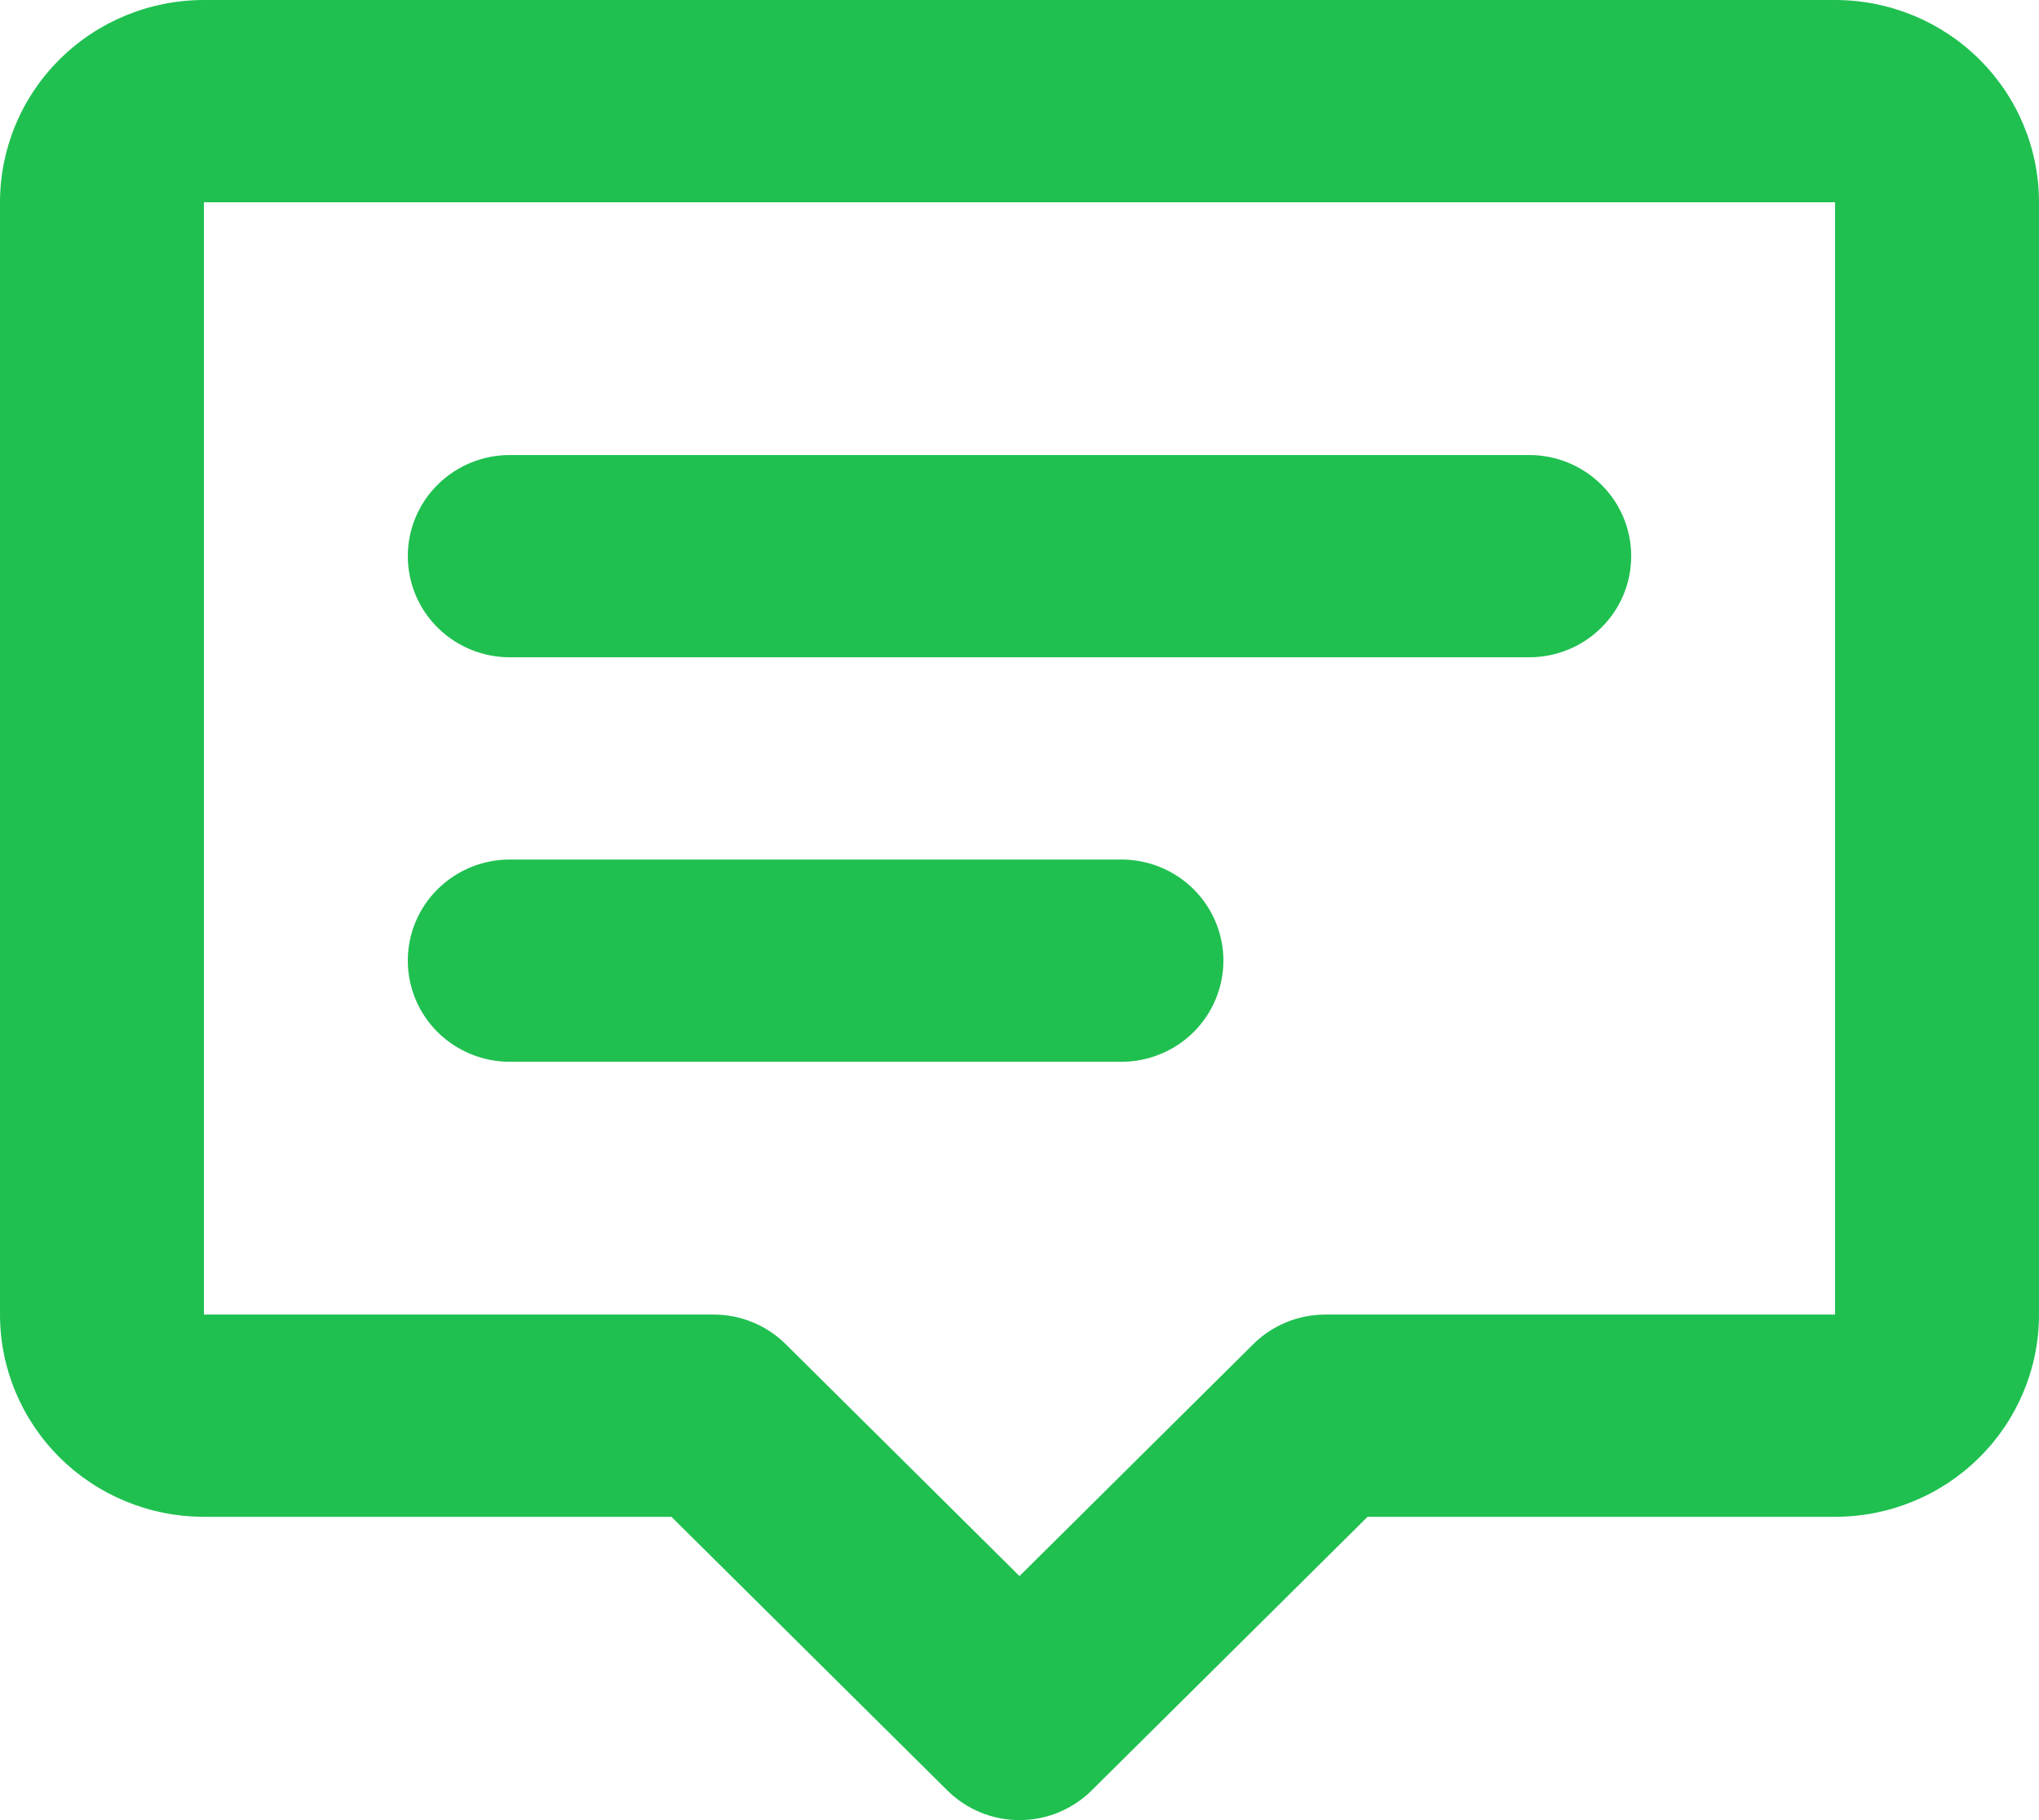 <svg width="28" height="25" viewBox="0 0 28 25" fill="none" xmlns="http://www.w3.org/2000/svg">
<path d="M0 2.778C0 2.041 0.295 1.335 0.82 0.814C1.345 0.293 2.057 0 2.8 0H25.2C25.943 0 26.655 0.293 27.18 0.814C27.705 1.335 28 2.041 28 2.778V18.056C28 18.793 27.705 19.499 27.18 20.02C26.655 20.541 25.943 20.834 25.2 20.834H18.78L14.99 24.593C14.727 24.854 14.371 25 14 25C13.629 25 13.273 24.854 13.01 24.593L9.22 20.834H2.8C2.057 20.834 1.345 20.541 0.82 20.02C0.295 19.499 0 18.793 0 18.056V2.778ZM25.2 2.778H2.8V18.056H9.8C10.171 18.056 10.527 18.202 10.79 18.463L14 21.648L17.21 18.463C17.473 18.202 17.829 18.056 18.2 18.056H25.2V2.778ZM5.6 7.639C5.6 7.271 5.747 6.917 6.01 6.657C6.273 6.396 6.629 6.25 7 6.25H21C21.371 6.25 21.727 6.396 21.99 6.657C22.253 6.917 22.4 7.271 22.4 7.639C22.4 8.007 22.253 8.361 21.99 8.621C21.727 8.882 21.371 9.028 21 9.028H7C6.629 9.028 6.273 8.882 6.01 8.621C5.747 8.361 5.6 8.007 5.6 7.639ZM5.6 13.195C5.6 12.826 5.747 12.473 6.01 12.213C6.273 11.952 6.629 11.806 7 11.806H15.4C15.771 11.806 16.127 11.952 16.39 12.213C16.652 12.473 16.8 12.826 16.8 13.195C16.8 13.563 16.652 13.916 16.39 14.177C16.127 14.437 15.771 14.584 15.4 14.584H7C6.629 14.584 6.273 14.437 6.01 14.177C5.747 13.916 5.6 13.563 5.6 13.195Z" fill="#1FC050"/>
</svg>
